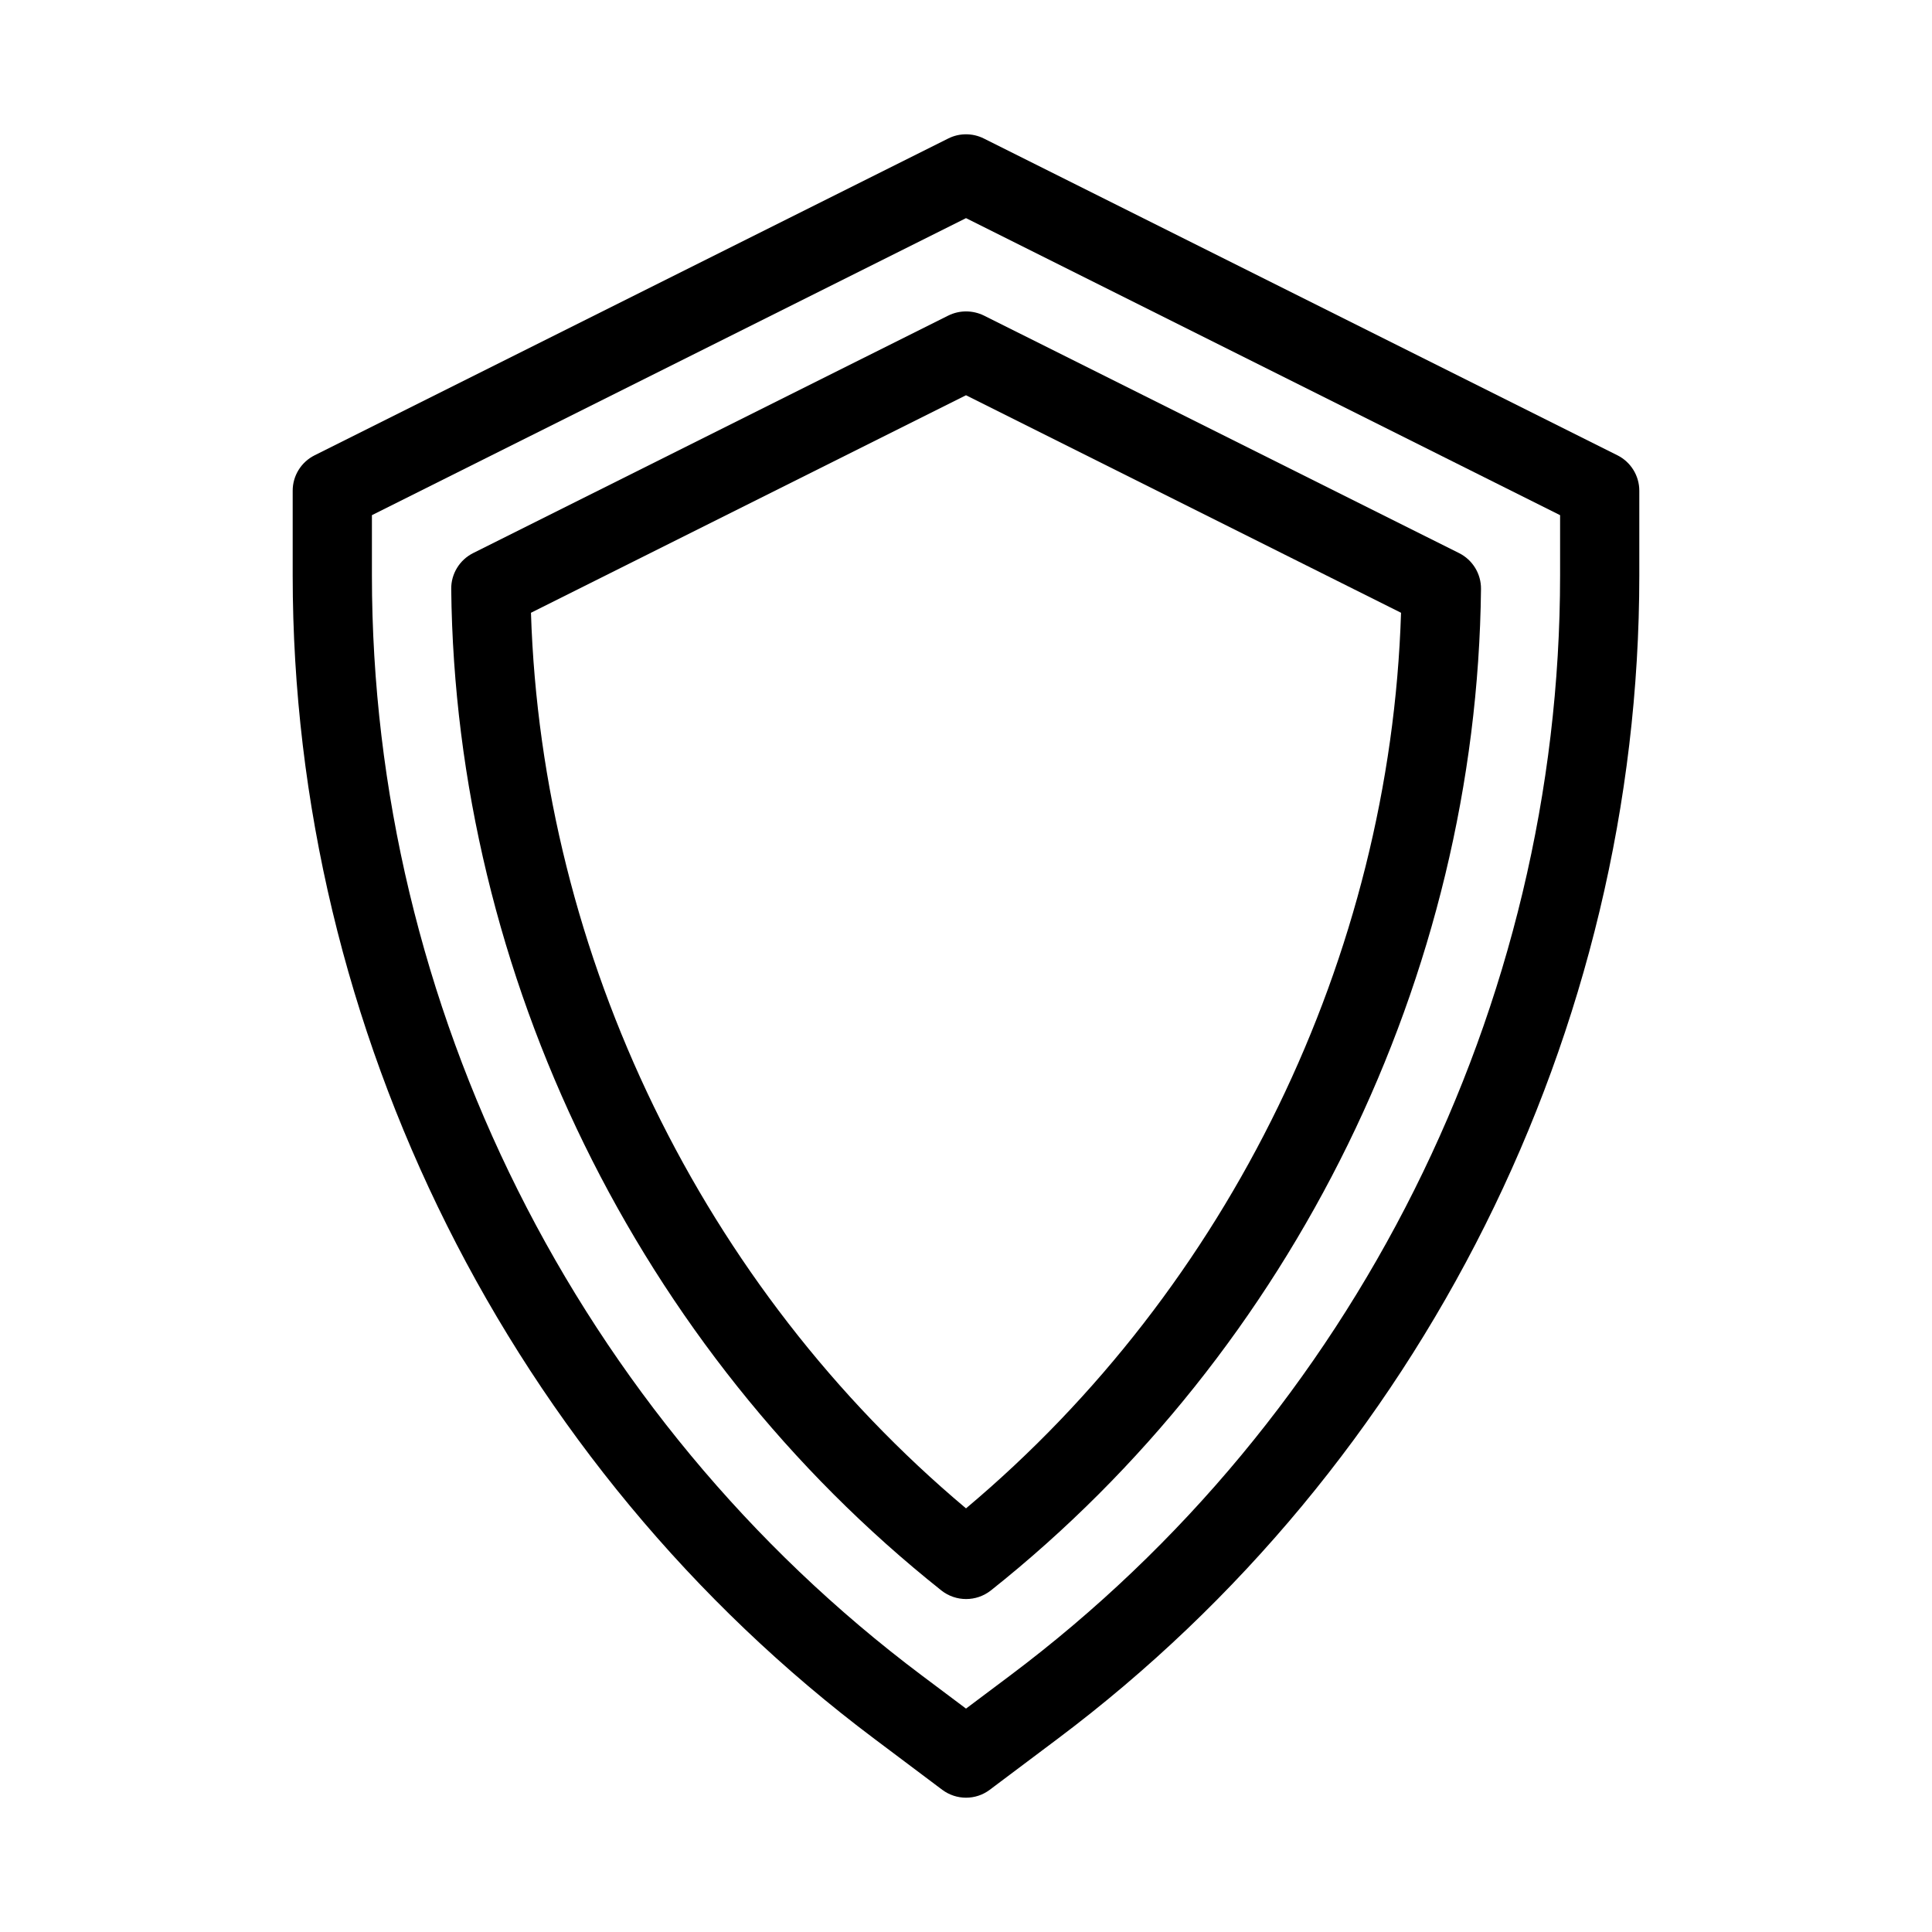 <?xml version="1.0" encoding="UTF-8"?>
<!-- Uploaded to: ICON Repo, www.svgrepo.com, Generator: ICON Repo Mixer Tools -->
<svg fill="#000000" width="800px" height="800px" version="1.1" viewBox="144 144 512 512" xmlns="http://www.w3.org/2000/svg">
 <g>
  <path d="m572.64 264.66-167.94-83.969c-2.961-1.469-6.445-1.469-9.383 0l-167.94 83.969c-3.566 1.781-5.812 5.414-5.812 9.383v22.441c0 120.66 57.645 235.93 154.19 308.35l17.945 13.477c1.867 1.387 4.074 2.098 6.297 2.098 2.227 0 4.43-0.691 6.297-2.098l17.949-13.477c96.543-72.422 154.19-187.69 154.19-308.35v-22.441c0-3.969-2.246-7.602-5.793-9.383zm-15.199 31.824c0 114.11-54.496 223.11-145.77 291.56l-11.668 8.754-11.672-8.754c-91.273-68.457-145.77-177.45-145.77-291.56v-15.957l157.44-78.719 157.44 78.719z"/>
  <path d="m395.3 227.63-125.93 62.953c-3.59 1.809-5.836 5.5-5.793 9.492 1.09 102.44 49.645 201.65 129.9 265.42 1.93 1.512 4.219 2.266 6.551 2.266s4.617-0.754 6.551-2.266c80.23-63.754 128.81-162.98 129.9-265.42 0.043-3.988-2.203-7.684-5.793-9.488l-125.93-62.957c-3.004-1.469-6.488-1.469-9.449 0zm119.99 78.762c-2.875 91.043-45.512 178.75-115.29 237.34-69.777-58.59-112.41-146.29-115.29-237.34l115.29-57.645z"/>
 </g>
</svg>